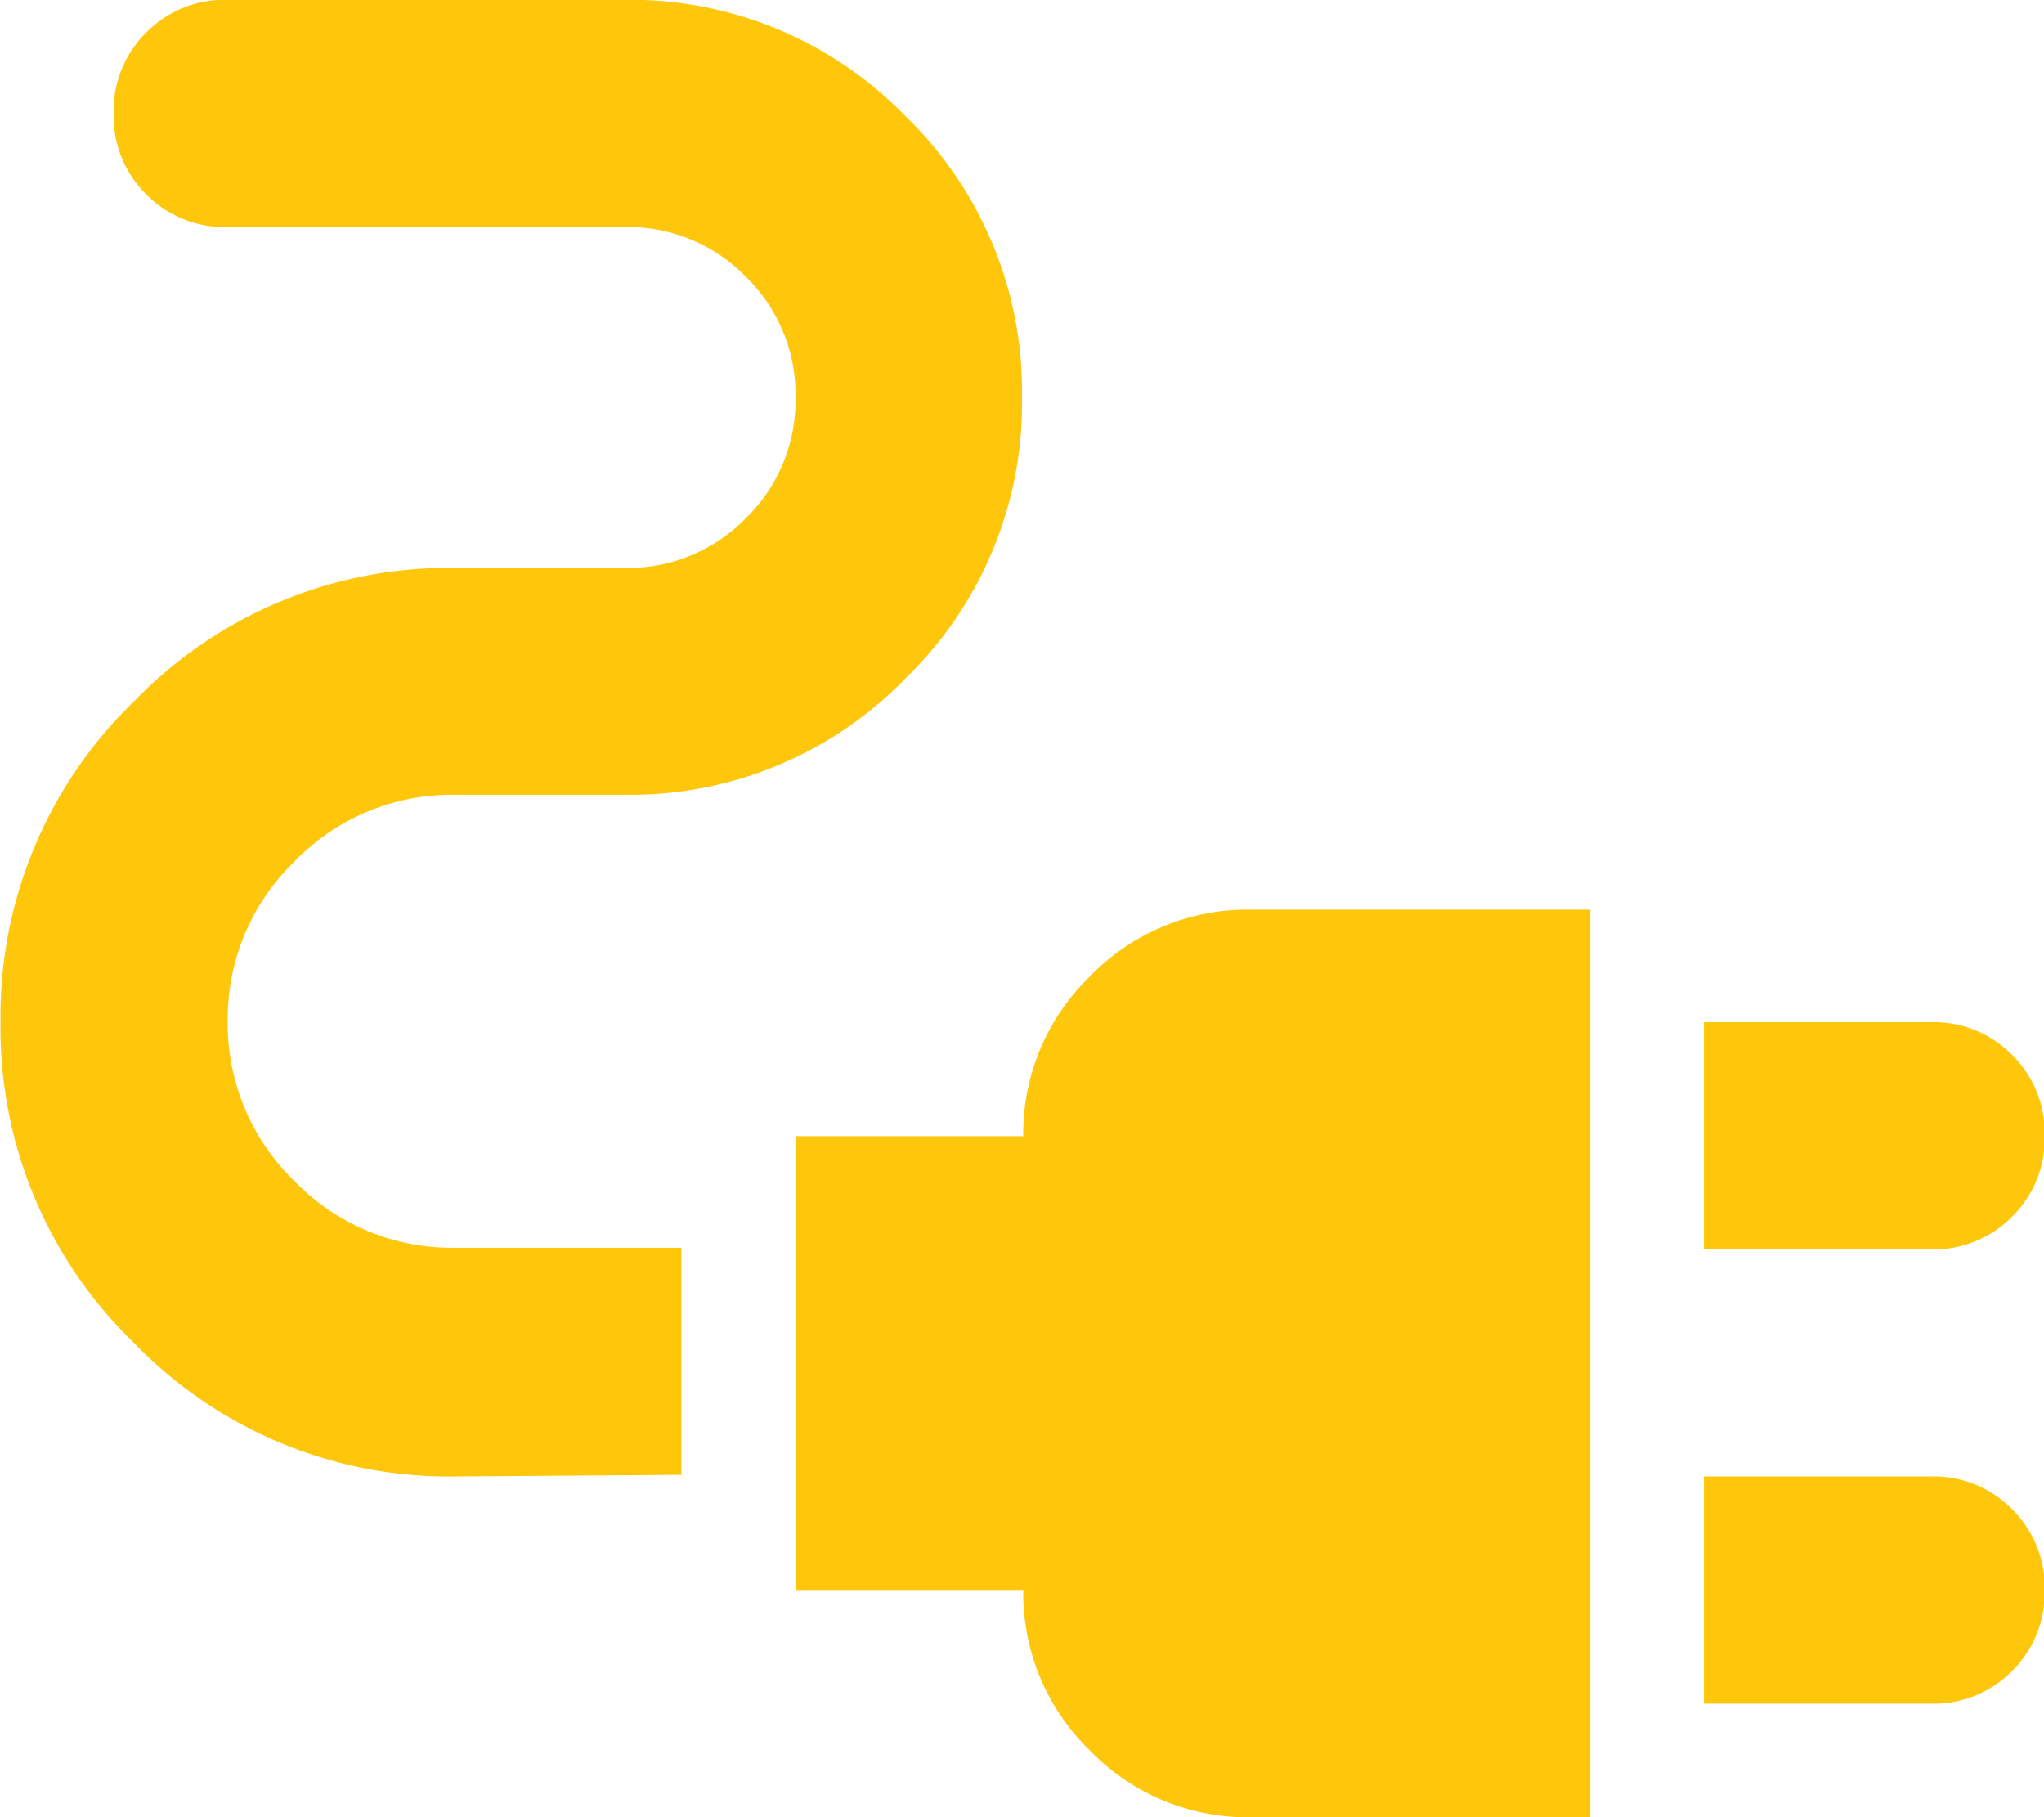 <svg xmlns="http://www.w3.org/2000/svg" width="11.516" height="10.237" viewBox="0 0 11.516 10.237">
  <path id="electrical_services_24dp_E8EAED_FILL1_wght400_GRAD0_opsz24" d="M129.6-792.962v-1.28h1.28a.619.619,0,0,1,.456.184.619.619,0,0,1,.184.456.619.619,0,0,1-.184.456.619.619,0,0,1-.456.184Zm0,2.559v-1.28h1.28a.619.619,0,0,1,.456.184.619.619,0,0,1,.184.456.619.619,0,0,1-.184.456.619.619,0,0,1-.456.184Zm-2.559.64a1.233,1.233,0,0,1-.9-.376,1.233,1.233,0,0,1-.376-.9h-1.28V-793.6h1.28a1.232,1.232,0,0,1,.376-.9,1.233,1.233,0,0,1,.9-.376h1.919v5.118Zm-4.479-1.92a2.464,2.464,0,0,1-1.807-.752,2.464,2.464,0,0,1-.752-1.807,2.464,2.464,0,0,1,.752-1.807,2.464,2.464,0,0,1,1.807-.752h.96a.925.925,0,0,0,.68-.28.925.925,0,0,0,.28-.68.926.926,0,0,0-.28-.68.926.926,0,0,0-.68-.28H121.28a.619.619,0,0,1-.456-.184.619.619,0,0,1-.184-.456.619.619,0,0,1,.184-.456.618.618,0,0,1,.456-.184h2.239a2.158,2.158,0,0,1,1.583.656,2.157,2.157,0,0,1,.656,1.583,2.157,2.157,0,0,1-.656,1.583,2.158,2.158,0,0,1-1.583.656h-.96a1.232,1.232,0,0,0-.9.376,1.232,1.232,0,0,0-.376.9,1.232,1.232,0,0,0,.376.9,1.233,1.233,0,0,0,.9.376h1.28v1.279Z" transform="translate(-120 800)" fill="#fec70b"/>
</svg>
